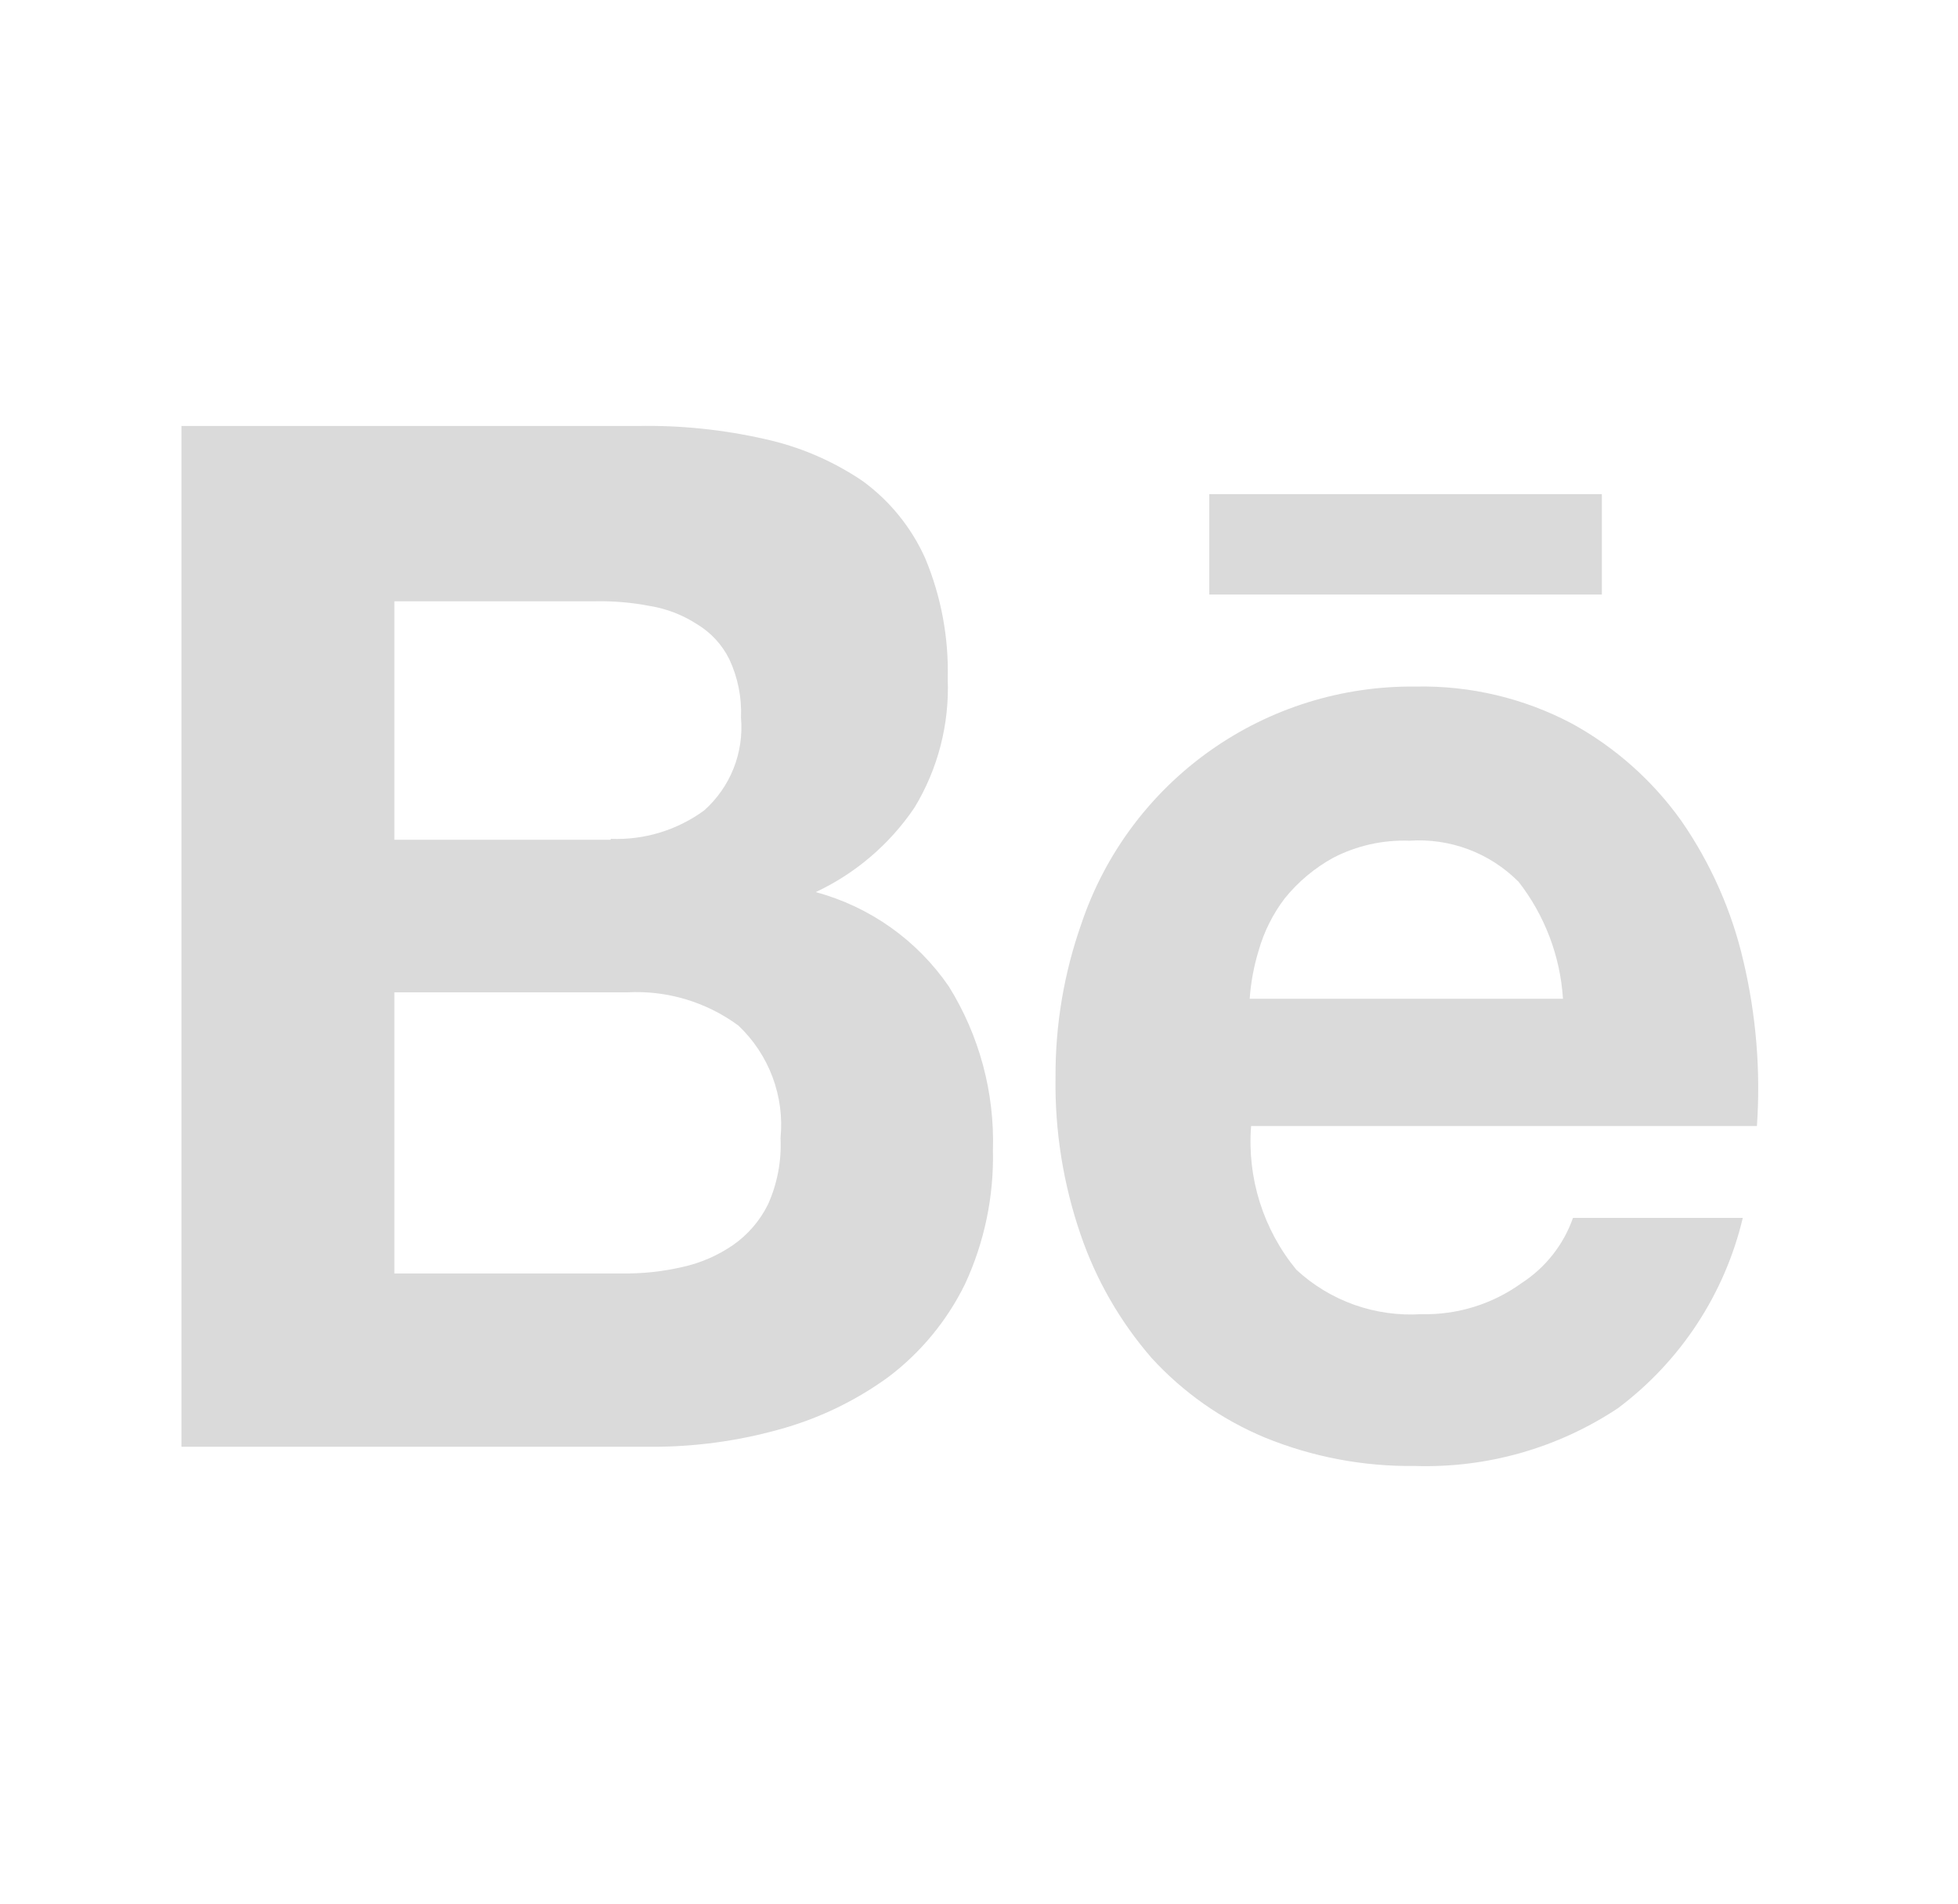 <svg width="36" height="35" viewBox="0 0 36 35" fill="none" xmlns="http://www.w3.org/2000/svg">
<path d="M11.727 7.832C12.51 7.817 13.293 7.898 14.057 8.071C14.7 8.211 15.311 8.473 15.856 8.841C16.36 9.207 16.759 9.7 17.013 10.269C17.304 10.969 17.445 11.722 17.425 12.48C17.458 13.312 17.246 14.136 16.814 14.848C16.36 15.52 15.732 16.058 14.998 16.402C15.995 16.671 16.863 17.287 17.447 18.139C18.007 19.041 18.289 20.089 18.256 21.151C18.275 21.998 18.1 22.837 17.744 23.606C17.416 24.277 16.935 24.861 16.341 25.312C15.728 25.759 15.039 26.089 14.308 26.287C13.549 26.497 12.765 26.602 11.978 26.6H3.336V7.832H11.727ZM11.228 15.423C11.844 15.448 12.45 15.264 12.947 14.9C13.185 14.688 13.37 14.424 13.488 14.127C13.605 13.831 13.652 13.511 13.624 13.194C13.64 12.823 13.566 12.454 13.408 12.118C13.275 11.85 13.067 11.626 12.81 11.473C12.55 11.305 12.258 11.192 11.952 11.142C11.62 11.078 11.282 11.048 10.944 11.055H7.251V15.44H11.228V15.423ZM11.444 23.413C11.816 23.419 12.187 23.378 12.55 23.294C12.881 23.221 13.195 23.085 13.475 22.893C13.75 22.702 13.972 22.444 14.12 22.145C14.292 21.762 14.371 21.345 14.351 20.926C14.388 20.544 14.338 20.16 14.203 19.8C14.069 19.442 13.854 19.118 13.575 18.855C12.984 18.42 12.259 18.204 11.526 18.245H7.251V23.413H11.444Z" fill="#DADADA"/>
<path d="M23.834 23.344C24.141 23.629 24.503 23.848 24.898 23.989C25.293 24.129 25.712 24.188 26.13 24.162C26.793 24.179 27.443 23.977 27.98 23.588C28.417 23.304 28.748 22.884 28.921 22.392H32.043C31.711 23.791 30.898 25.029 29.747 25.891C28.643 26.624 27.339 26.995 26.014 26.953C25.069 26.965 24.131 26.788 23.255 26.43C22.463 26.1 21.753 25.601 21.174 24.968C20.598 24.305 20.155 23.536 19.87 22.704C19.55 21.775 19.393 20.797 19.407 19.814C19.401 18.847 19.563 17.887 19.885 16.976C20.318 15.694 21.146 14.583 22.25 13.801C23.355 13.019 24.678 12.607 26.031 12.623C27.03 12.602 28.017 12.836 28.901 13.303C29.699 13.741 30.388 14.354 30.916 15.096C31.455 15.876 31.842 16.75 32.055 17.673C32.289 18.665 32.373 19.686 32.303 20.702H23.003C22.928 21.657 23.226 22.604 23.834 23.344ZM27.914 16.206C27.654 15.946 27.341 15.744 26.996 15.615C26.652 15.486 26.283 15.432 25.916 15.457C25.429 15.439 24.945 15.547 24.512 15.771C24.169 15.96 23.866 16.214 23.62 16.519C23.402 16.806 23.24 17.13 23.142 17.476C23.053 17.765 22.998 18.062 22.977 18.363H28.737C28.687 17.578 28.401 16.827 27.917 16.207L27.914 16.206Z" fill="#DADADA"/>
<path d="M29.452 9.085H22.234V10.931H29.452V9.085Z" fill="#DADADA"/>
</svg>
